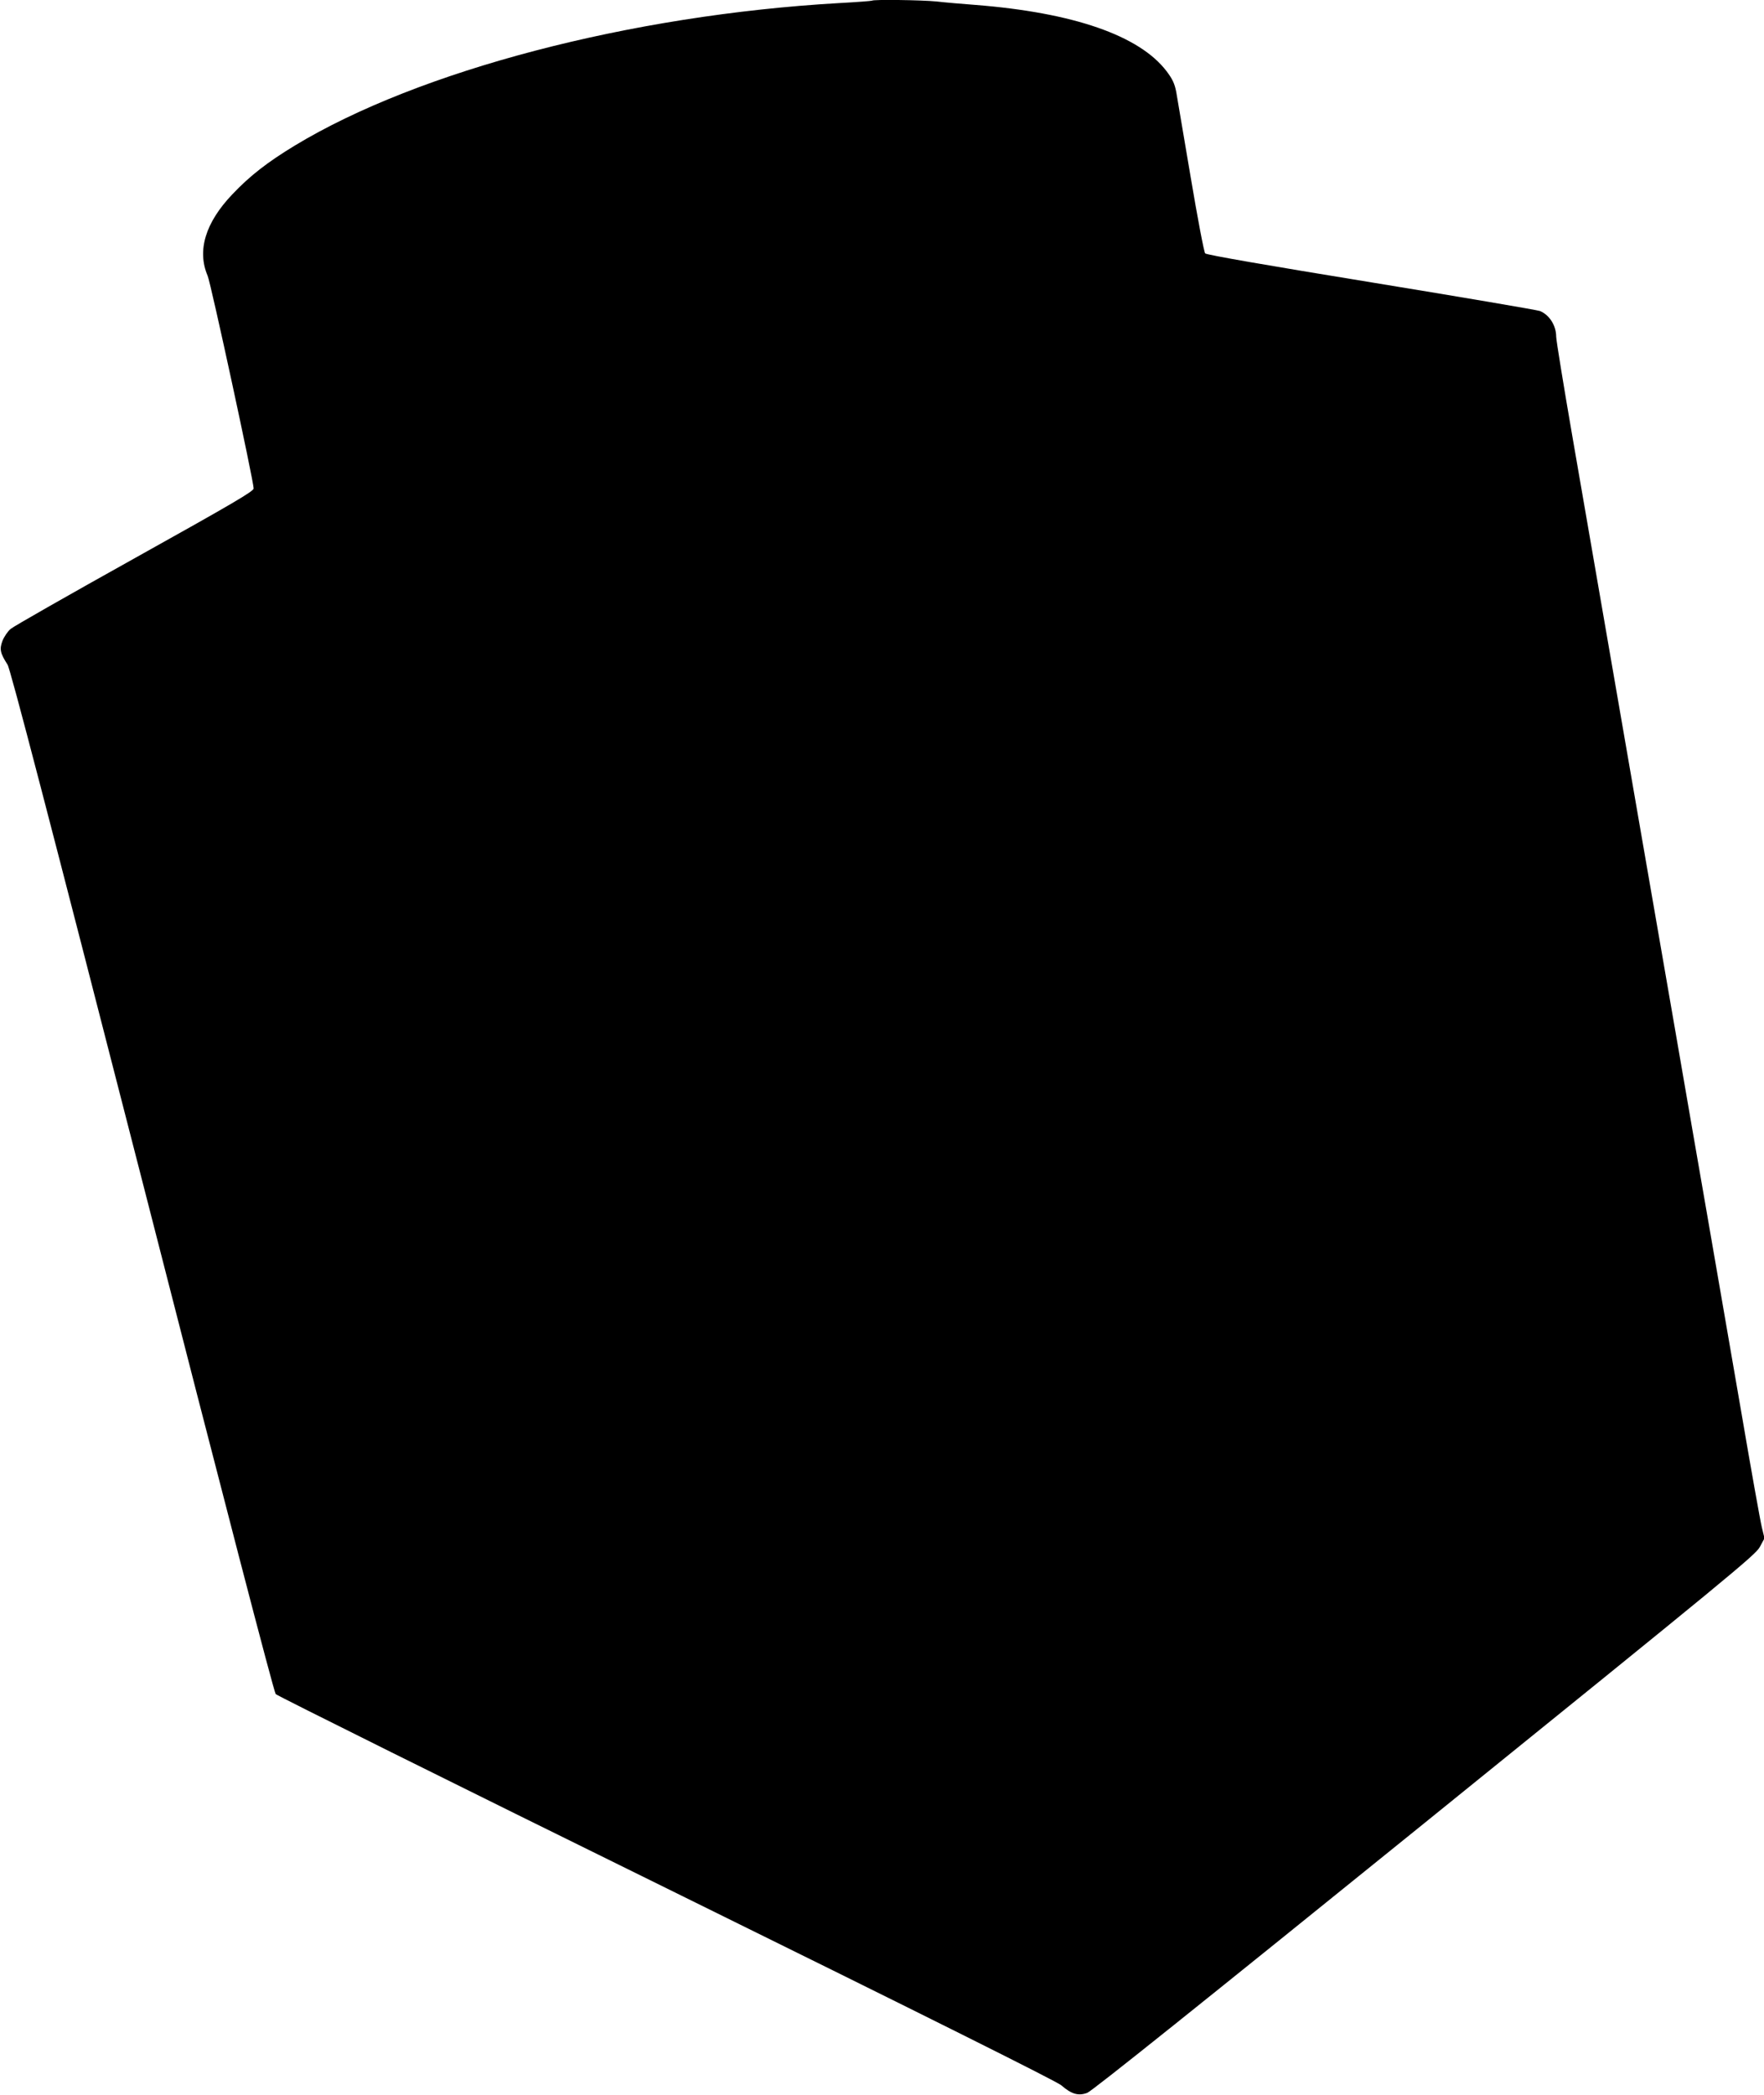 <?xml version="1.0" standalone="no"?>
<!DOCTYPE svg PUBLIC "-//W3C//DTD SVG 20010904//EN"
 "http://www.w3.org/TR/2001/REC-SVG-20010904/DTD/svg10.dtd">
<svg version="1.0" xmlns="http://www.w3.org/2000/svg"
 width="1078pt" height="1280pt" viewBox="0 0 1078 1280"
 preserveAspectRatio="xMidYMid meet">
<g transform="translate(0,1280) scale(0.1,-0.1)"
fill="#000000" stroke="none">
<path d="M5329 12796 c-2 -2 -94 -9 -204 -15 -1271 -73 -2566 -412 -3323 -870
-168 -102 -274 -184 -382 -298 -165 -173 -217 -344 -151 -498 20 -47 281
-1254 281 -1299 0 -17 -124 -90 -727 -426 -400 -223 -741 -417 -758 -432 -18
-15 -40 -48 -50 -73 -19 -51 -14 -75 31 -145 17 -25 254 -936 823 -3153 493
-1925 805 -3125 816 -3136 9 -10 1083 -544 2388 -1186 1624 -800 2385 -1180
2413 -1204 62 -54 104 -66 158 -46 30 11 700 548 2062 1649 1859 1503 2021
1636 2048 1685 l29 54 -16 66 c-9 36 -66 354 -126 706 -61 352 -153 885 -205
1185 -52 300 -143 822 -201 1160 -59 338 -155 896 -215 1240 -198 1143 -309
1784 -410 2368 -55 318 -100 595 -100 615 0 68 -41 133 -99 157 -15 6 -479 85
-1030 175 -632 103 -1008 168 -1016 177 -7 7 -47 218 -89 468 -42 250 -82 484
-88 519 -10 50 -22 77 -59 126 -166 218 -570 358 -1169 405 -80 6 -186 15
-237 21 -89 9 -386 13 -394 5z"/>
</g>
</svg>
